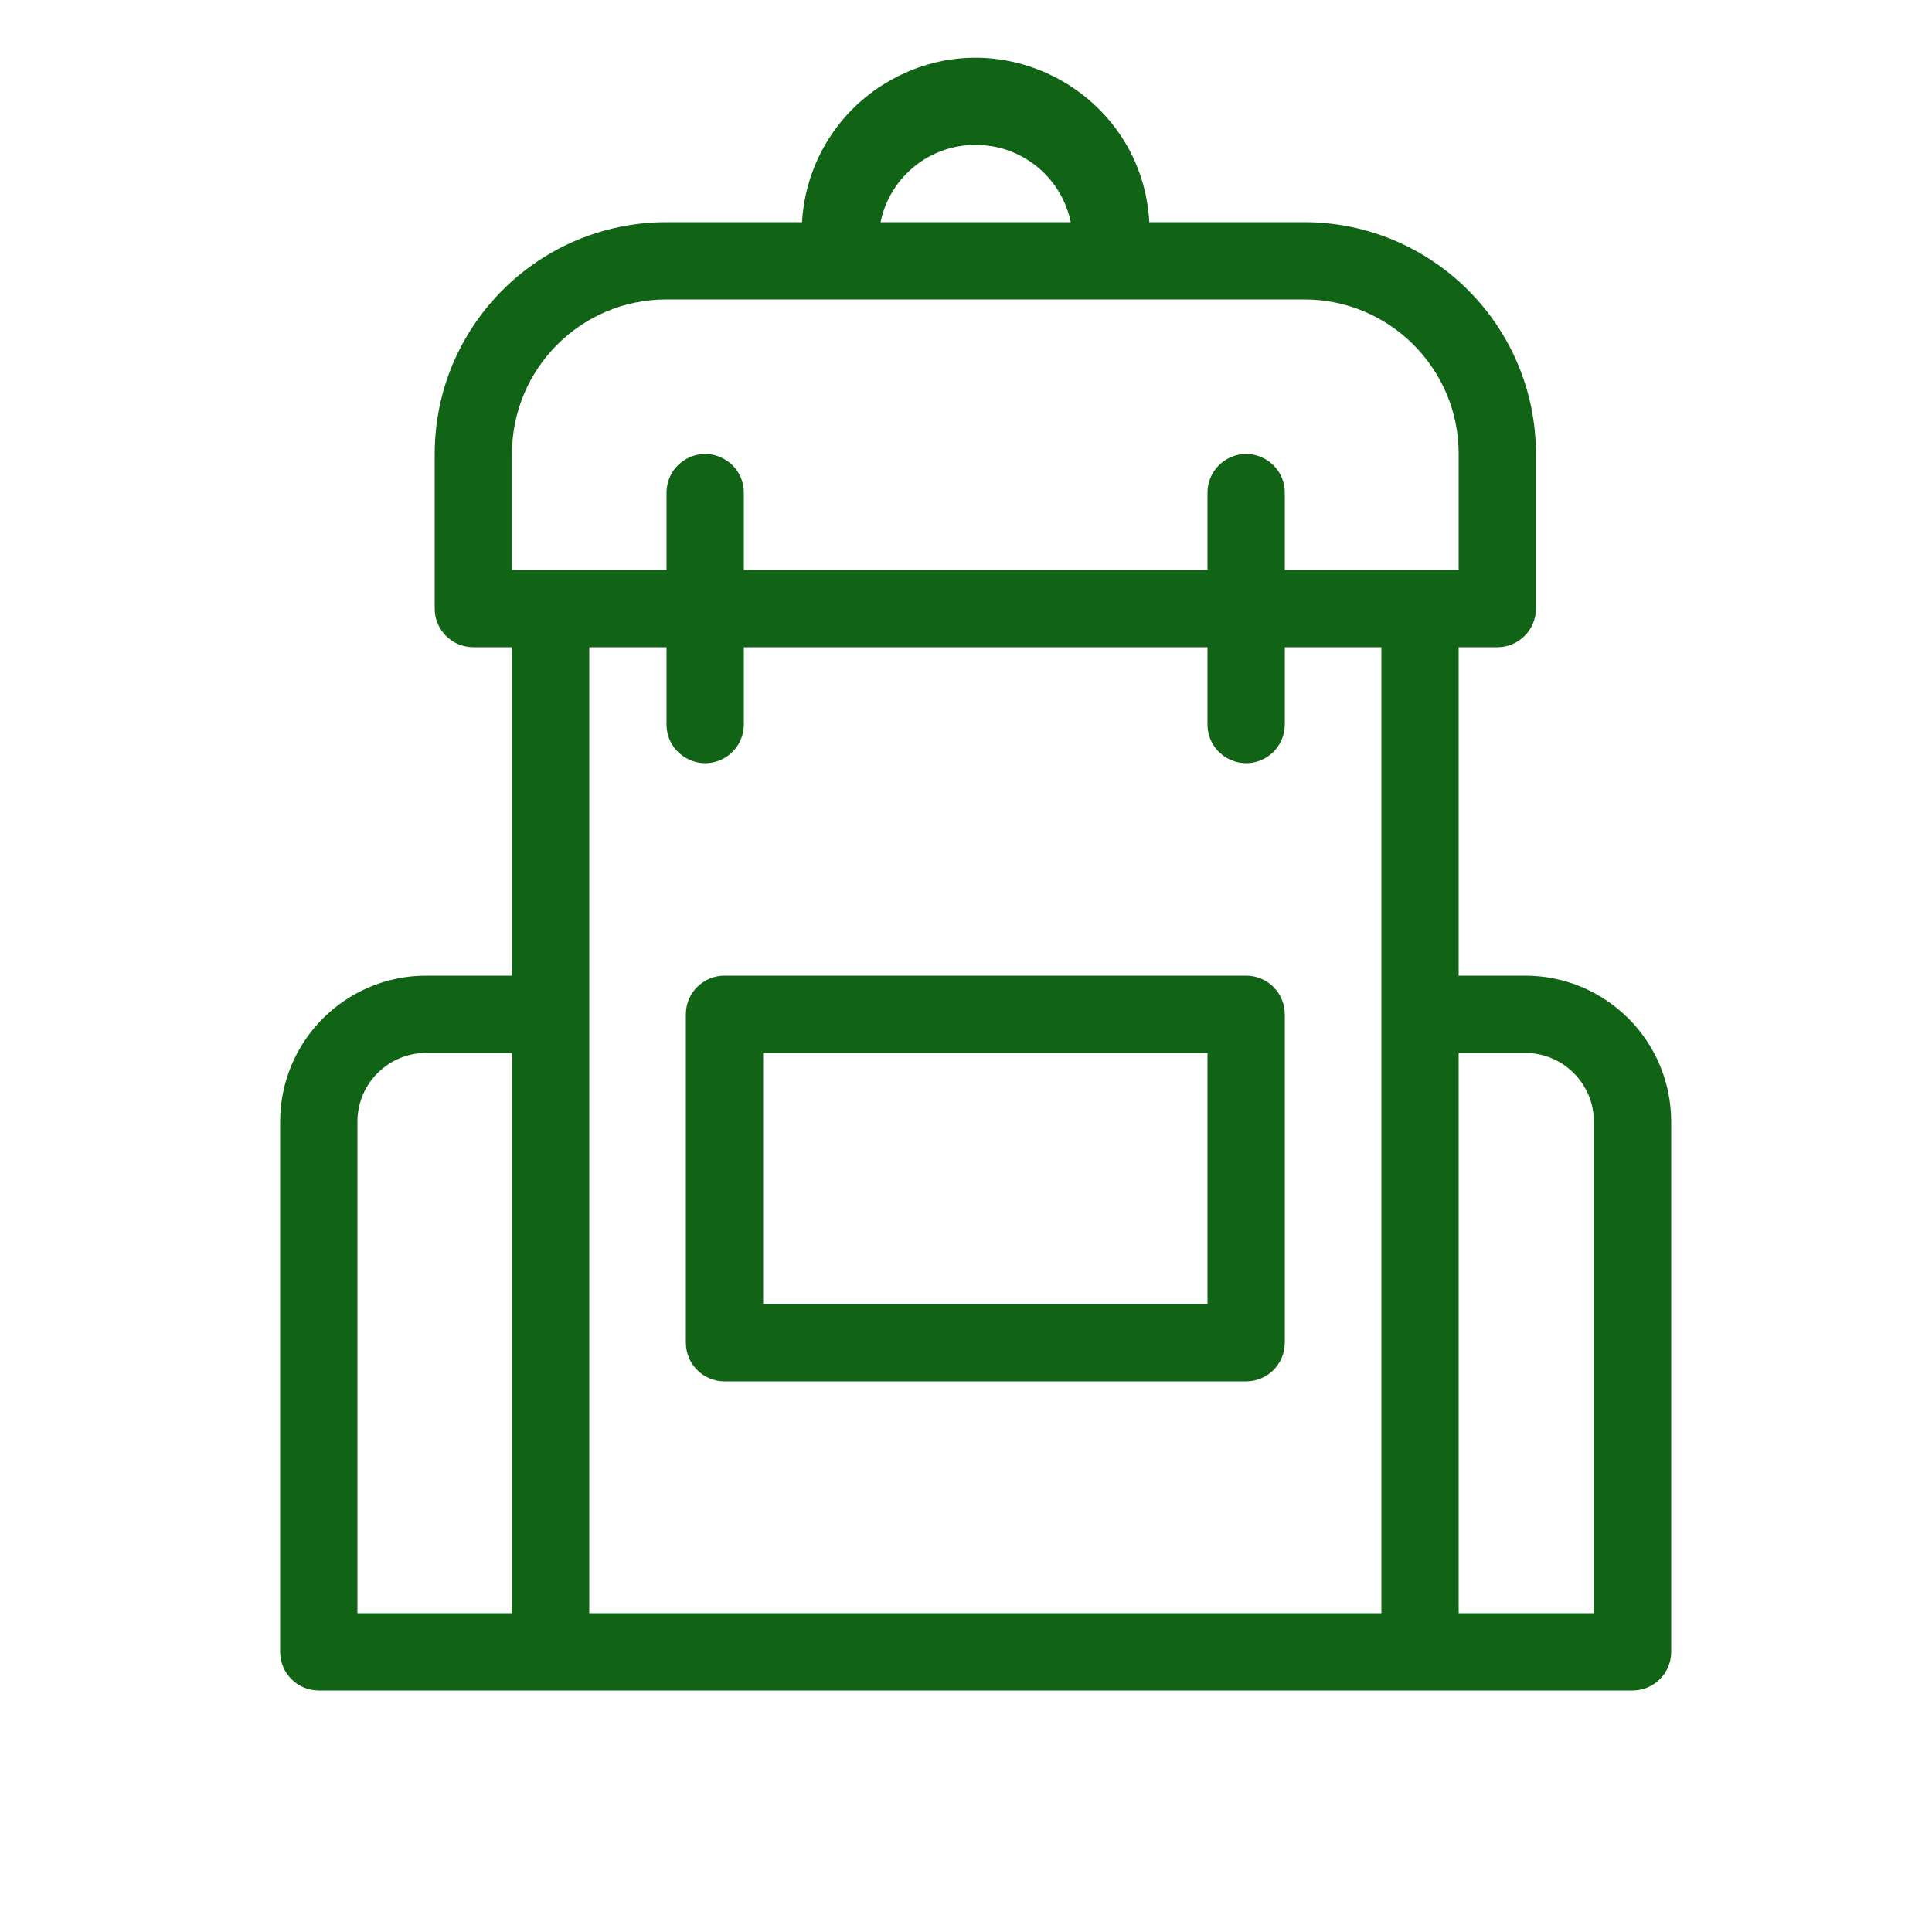 <?xml version="1.0" encoding="UTF-8"?> <svg xmlns="http://www.w3.org/2000/svg" viewBox="0 0 100.00 100.00" data-guides="{&quot;vertical&quot;:[],&quot;horizontal&quot;:[]}"><defs></defs><path fill="#116315" stroke="#116315" fill-opacity="1" stroke-width="1" stroke-opacity="1" color="rgb(51, 51, 51)" fill-rule="evenodd" id="tSvgdd28d77503" title="Path 5" d="M64.5 51C55.5 51 46.5 51 37.5 51C36.672 51 36 51.672 36 52.5C36 58.167 36 63.833 36 69.5C36 70.328 36.672 71 37.5 71C46.5 71 55.5 71 64.5 71C65.328 71 66 70.328 66 69.5C66 63.833 66 58.167 66 52.5C66 51.672 65.328 51 64.5 51ZM63 68C55 68 47 68 39 68C39 63.333 39 58.667 39 54C47 54 55 54 63 54C63 58.667 63 63.333 63 68Z"></path><path fill="#116315" stroke="#116315" fill-opacity="1" stroke-width="1" stroke-opacity="1" color="rgb(51, 51, 51)" fill-rule="evenodd" id="tSvg1289e99df18" title="Path 6" d="M78.95 51C77.633 51 76.317 51 75 51C75 45 75 39 75 33C75.833 33 76.667 33 77.5 33C78.328 33 79 32.328 79 31.5C79 28.833 79 26.167 79 23.5C79 17.157 73.864 12.011 67.52 12C64.68 12 61.84 12 59 12C59 5.457 51.917 1.367 46.25 4.639C43.62 6.157 42 8.963 42 12C39.493 12 36.987 12 34.48 12C28.144 12.011 23.011 17.144 23 23.48C23 26.147 23 28.813 23 31.48C22.989 32.316 23.664 33 24.5 33C25.333 33 26.167 33 27 33C27 39 27 45 27 51C25.35 51 23.7 51 22.05 51C18.155 51.005 15 54.165 15 58.06C15 67.207 15 76.353 15 85.5C15 86.328 15.672 87 16.5 87C39.167 87 61.833 87 84.5 87C85.328 87 86 86.328 86 85.5C86 76.353 86 67.207 86 58.06C86 54.165 82.845 51.005 78.95 51ZM50.5 7C53.351 6.993 55.736 9.162 56 12C52.333 12 48.667 12 45 12C45.259 9.159 47.647 6.988 50.5 7ZM26 23.48C26.006 18.799 29.799 15.005 34.48 15C45.48 15 56.48 15 67.48 15C72.177 14.983 75.995 18.783 76 23.48C76 25.653 76 27.827 76 30C72.667 30 69.333 30 66 30C66 28.5 66 27 66 25.5C66 24.345 64.75 23.624 63.75 24.201C63.286 24.469 63 24.964 63 25.5C63 27 63 28.5 63 30C54.667 30 46.333 30 38 30C38 28.5 38 27 38 25.5C38 24.345 36.75 23.624 35.75 24.201C35.286 24.469 35 24.964 35 25.5C35 27 35 28.5 35 30C32 30 29 30 26 30C26 27.827 26 25.653 26 23.48ZM18 58.06C18 55.822 19.812 54.005 22.05 54C23.7 54 25.35 54 27 54C27 64 27 74 27 84C24 84 21 84 18 84C18 75.353 18 66.707 18 58.06ZM30 33C31.667 33 33.333 33 35 33C35 34.5 35 36 35 37.5C35 38.655 36.25 39.376 37.25 38.799C37.714 38.531 38 38.036 38 37.5C38 36 38 34.5 38 33C46.333 33 54.667 33 63 33C63 34.5 63 36 63 37.5C63 38.655 64.25 39.376 65.25 38.799C65.714 38.531 66 38.036 66 37.5C66 36 66 34.5 66 33C68 33 70 33 72 33C72 50 72 67 72 84C58 84 44 84 30 84C30 67 30 50 30 33ZM83 84C80.333 84 77.667 84 75 84C75 74 75 64 75 54C76.317 54 77.633 54 78.95 54C81.188 54.005 83 55.822 83 58.06C83 66.707 83 75.353 83 84Z"></path></svg> 